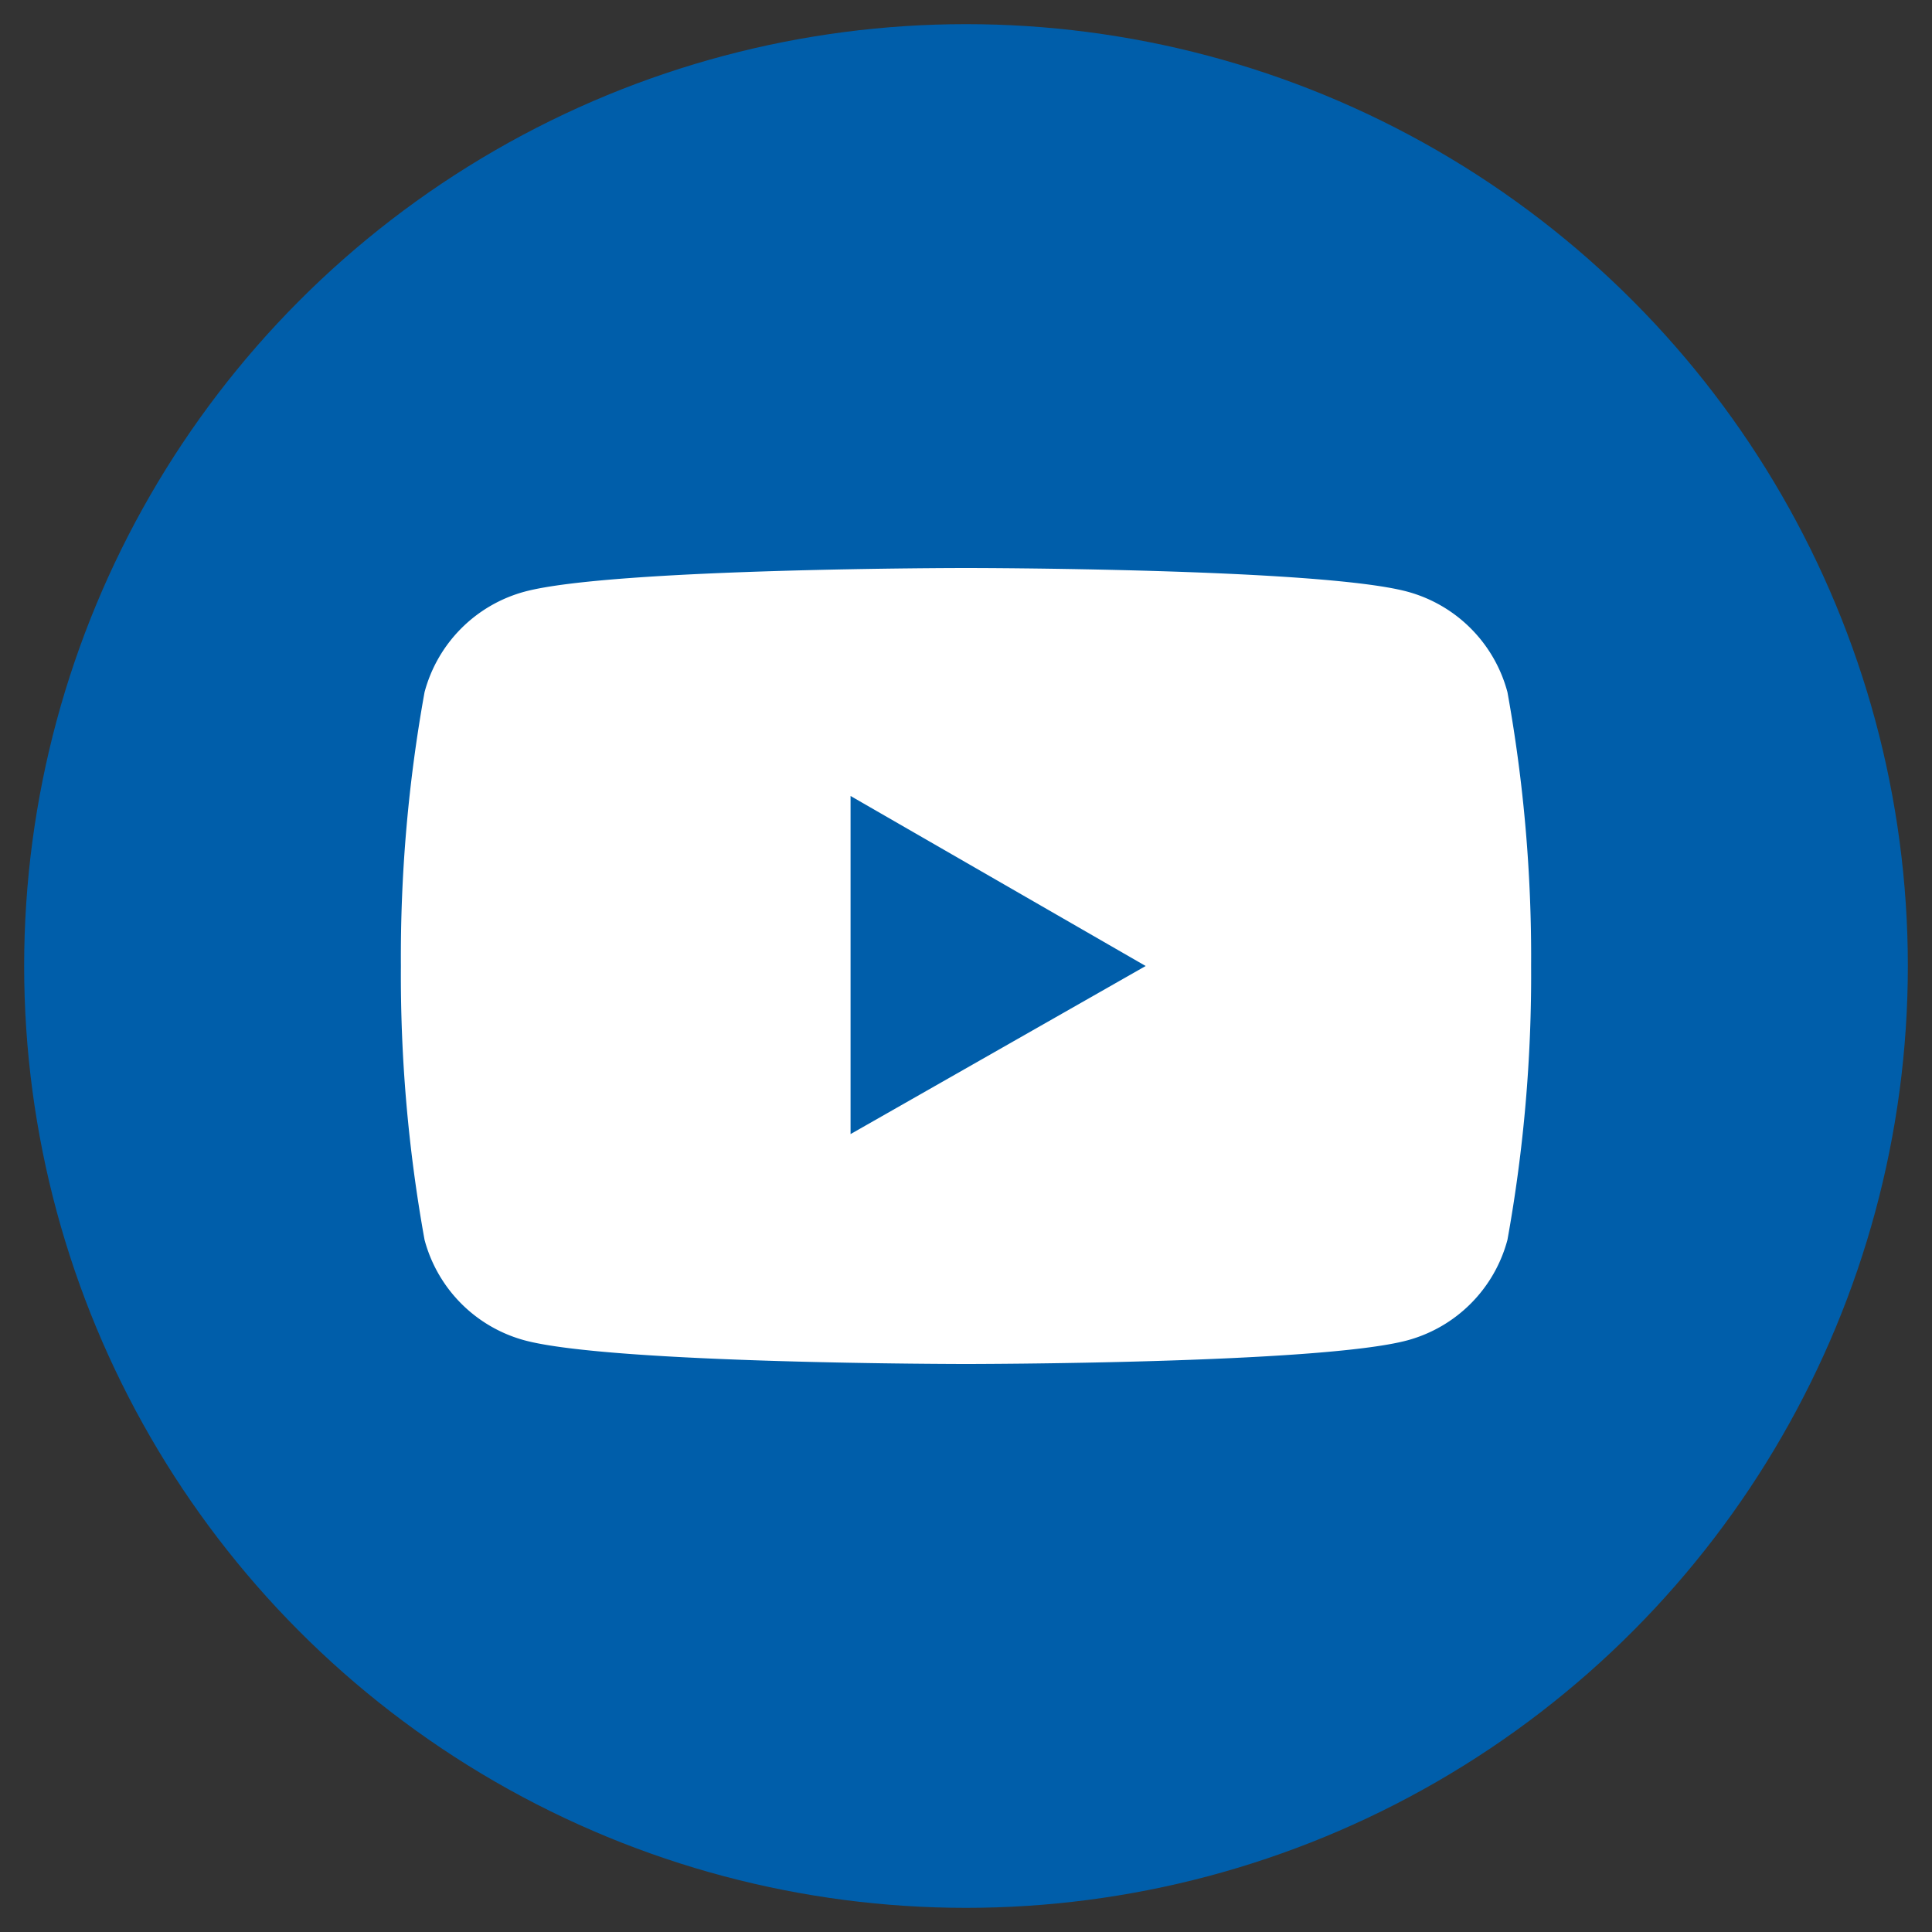 <svg id="レイヤー_1" data-name="レイヤー 1" xmlns="http://www.w3.org/2000/svg" viewBox="0 0 40 40"><rect x="0" y="0" width="40" height="40" fill="#333333" stroke="none"/><defs><style>.cls-1{fill:#005eaa;}.cls-2{fill:#fff;}</style></defs><circle class="cls-1" cx="20" cy="20" r="19.5"/><path class="cls-2" d="M31.21,14.33a2.94,2.94,0,0,0-2.07-2.08c-1.82-.49-9.14-.49-9.14-.49s-7.32,0-9.14.49a2.94,2.94,0,0,0-2.07,2.08A30.81,30.81,0,0,0,8.3,20a30.81,30.81,0,0,0,.49,5.67,2.94,2.94,0,0,0,2.07,2.08c1.82.49,9.14.49,9.14.49s7.32,0,9.14-.49a2.94,2.94,0,0,0,2.07-2.08A30.81,30.81,0,0,0,31.7,20,30.81,30.81,0,0,0,31.21,14.33Zm-13.6,9.15v-7L23.72,20Z"/></svg>